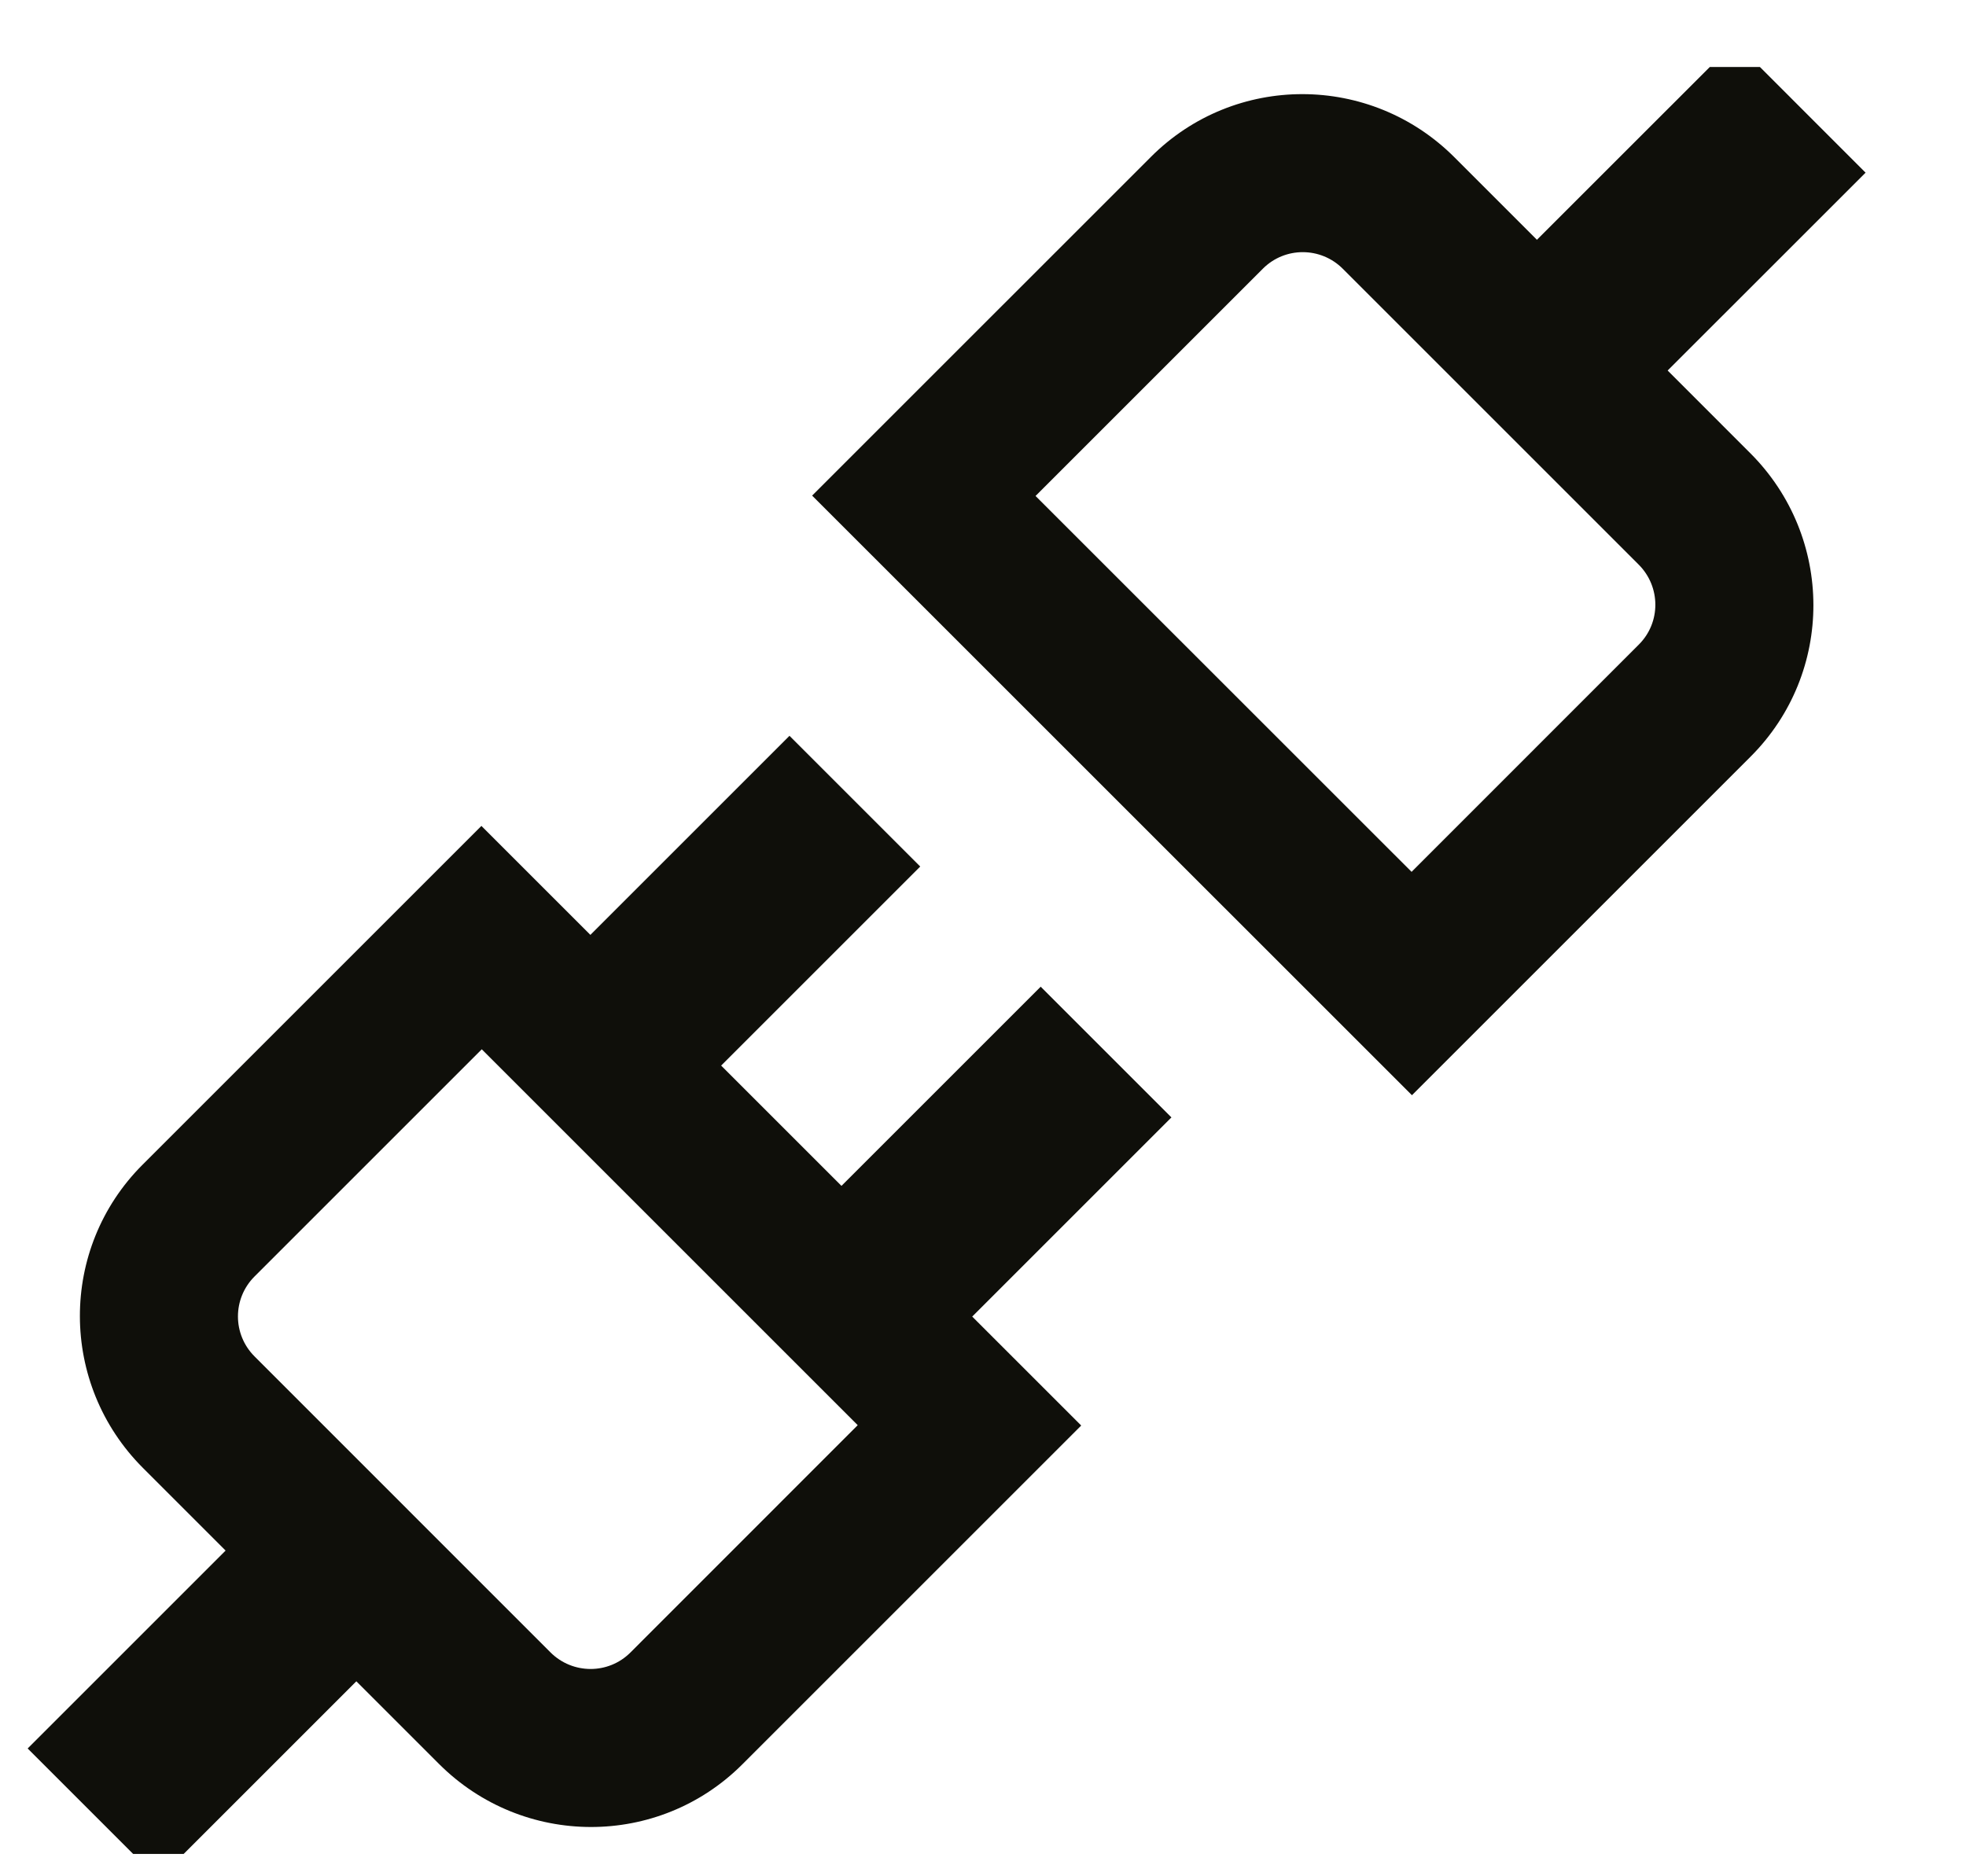 <svg xmlns="http://www.w3.org/2000/svg" width="22" height="21" viewBox="0 0 22 21" fill="none">
<g clip-path="url(#clip0_116_2575)">
<path d="M5.391 11.744L9.598 15.951L7.055 18.495C6.808 18.742 6.408 18.741 6.16 18.494L2.849 15.182C2.601 14.935 2.601 14.535 2.847 14.288L5.391 11.744ZM5.387 9.244L1.595 13.036C0.658 13.973 0.661 15.491 1.6 16.43L4.912 19.742C5.852 20.682 7.37 20.684 8.307 19.747L12.099 15.955L5.387 9.244Z" fill="#0F0F0A"/>
<path d="M3.658 17.684L1.041 20.301" stroke="#0F0F0A" stroke-width="2.069" stroke-miterlimit="10"/>
<path d="M14.132 3.007C14.379 2.76 14.779 2.761 15.026 3.008L18.338 6.32C18.585 6.568 18.586 6.968 18.339 7.214L15.796 9.758L11.588 5.551L14.132 3.007ZM12.88 1.755L9.088 5.547L15.8 12.258L19.591 8.467C20.528 7.53 20.526 6.012 19.586 5.072L16.275 1.76C15.335 0.82 13.817 0.818 12.88 1.755Z" fill="#0F0F0A"/>
<path d="M17.279 4.066L20.145 1.201" stroke="#0F0F0A" stroke-width="2.069" stroke-miterlimit="10"/>
<path d="M12.377 11.775L9.836 14.316" stroke="#0F0F0A" stroke-width="2.069" stroke-miterlimit="10"/>
<path d="M9.566 8.967L7.025 11.508" stroke="#0F0F0A" stroke-width="2.069" stroke-miterlimit="10"/>
</g>
<defs>
<clipPath id="clip0_116_2575">
<rect width="21" height="20" fill="white" transform="translate(0.094 0.75)"/>
</clipPath>
</defs>
</svg>